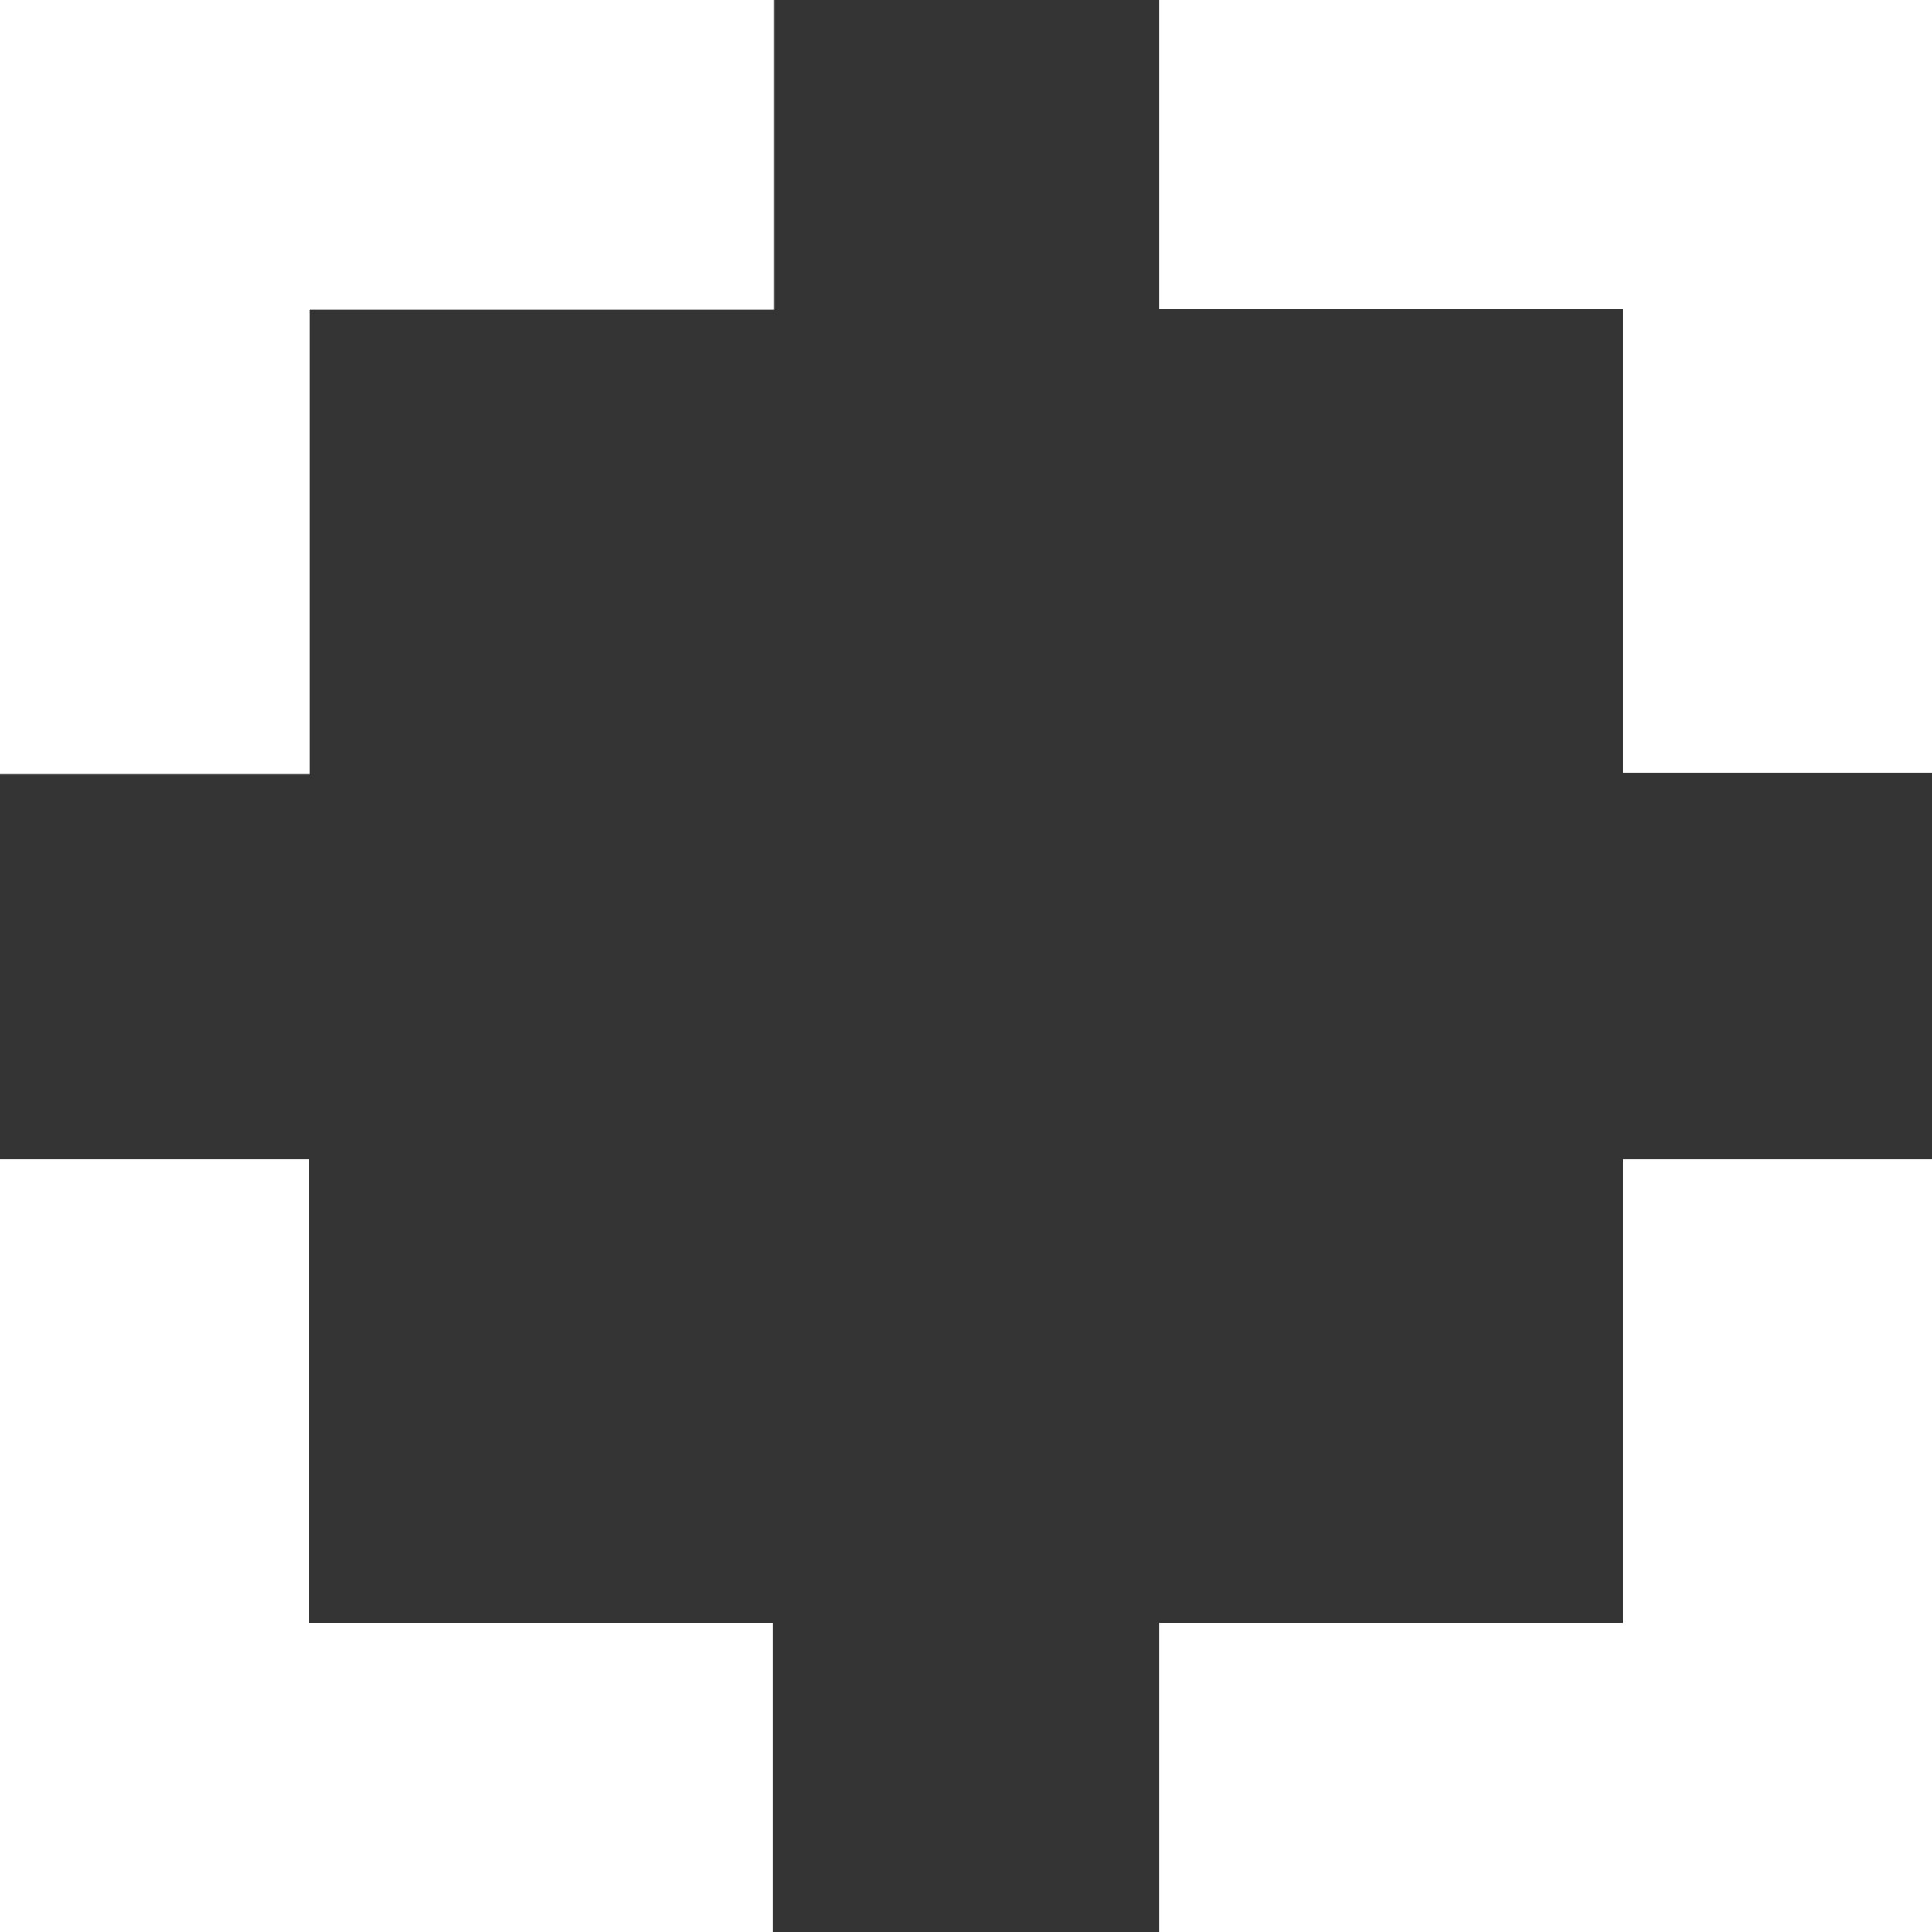 <?xml version="1.0" encoding="UTF-8" standalone="no"?>
<!-- Created with Inkscape (http://www.inkscape.org/) -->

<svg
   width="250mm"
   height="250mm"
   viewBox="0 0 250 250"
   version="1.1"
   id="svg5"
   inkscape:version="1.1.2 (0a00cf5339, 2022-02-04)"
   sodipodi:docname="full-screen.svg"
   xmlns:inkscape="http://www.inkscape.org/namespaces/inkscape"
   xmlns:sodipodi="http://sodipodi.sourceforge.net/DTD/sodipodi-0.dtd"
   xmlns="http://www.w3.org/2000/svg"
   xmlns:svg="http://www.w3.org/2000/svg">
  <rect x="0" y="0" width="250" height="250" fill="#333333" stroke="none"/>
  <sodipodi:namedview
     id="namedview7"
     pagecolor="#ffffff"
     bordercolor="#666666"
     borderopacity="1.0"
     inkscape:pageshadow="2"
     inkscape:pageopacity="0.0"
     inkscape:pagecheckerboard="0"
     inkscape:document-units="mm"
     showgrid="false"
     fit-margin-top="0"
     fit-margin-left="0"
     fit-margin-right="0"
     fit-margin-bottom="0"
     inkscape:zoom="0.45291836"
     inkscape:cx="366.51197"
     inkscape:cy="529.89682"
     inkscape:window-width="1615"
     inkscape:window-height="1002"
     inkscape:window-x="1710"
     inkscape:window-y="105"
     inkscape:window-maximized="0"
     inkscape:current-layer="layer1" />
  <defs
     id="defs2" />
  <g
     inkscape:label="Layer 1"
     inkscape:groupmode="layer"
     id="layer1">
    <path
       id="rect101"
       style="fill:#ffffff;fill-rule:evenodd;stroke:none;stroke-width:1"
       d="M 0,0 V 377.953 H 151.182 V 151.182 H 377.953 V 0 Z"
       transform="scale(0.265)" />
    <path
       id="path222"
       style="fill:#ffffff;fill-rule:evenodd;stroke:none;stroke-width:0.265"
       d="M 250,5e-6 H 150 v 40 h 60 V 100 h 40 z" />
    <path
       id="path224"
       style="fill:#ffffff;fill-rule:evenodd;stroke:none;stroke-width:0.265"
       d="M 250,250 V 150 h -40 v 60 H 150 v 40 z" />
    <path
       id="path226"
       style="fill:#ffffff;fill-rule:evenodd;stroke:none;stroke-width:0.265"
       d="M 0,250 H 100 V 210 H 40 V 150 H 0 Z" />
  </g>
</svg>
